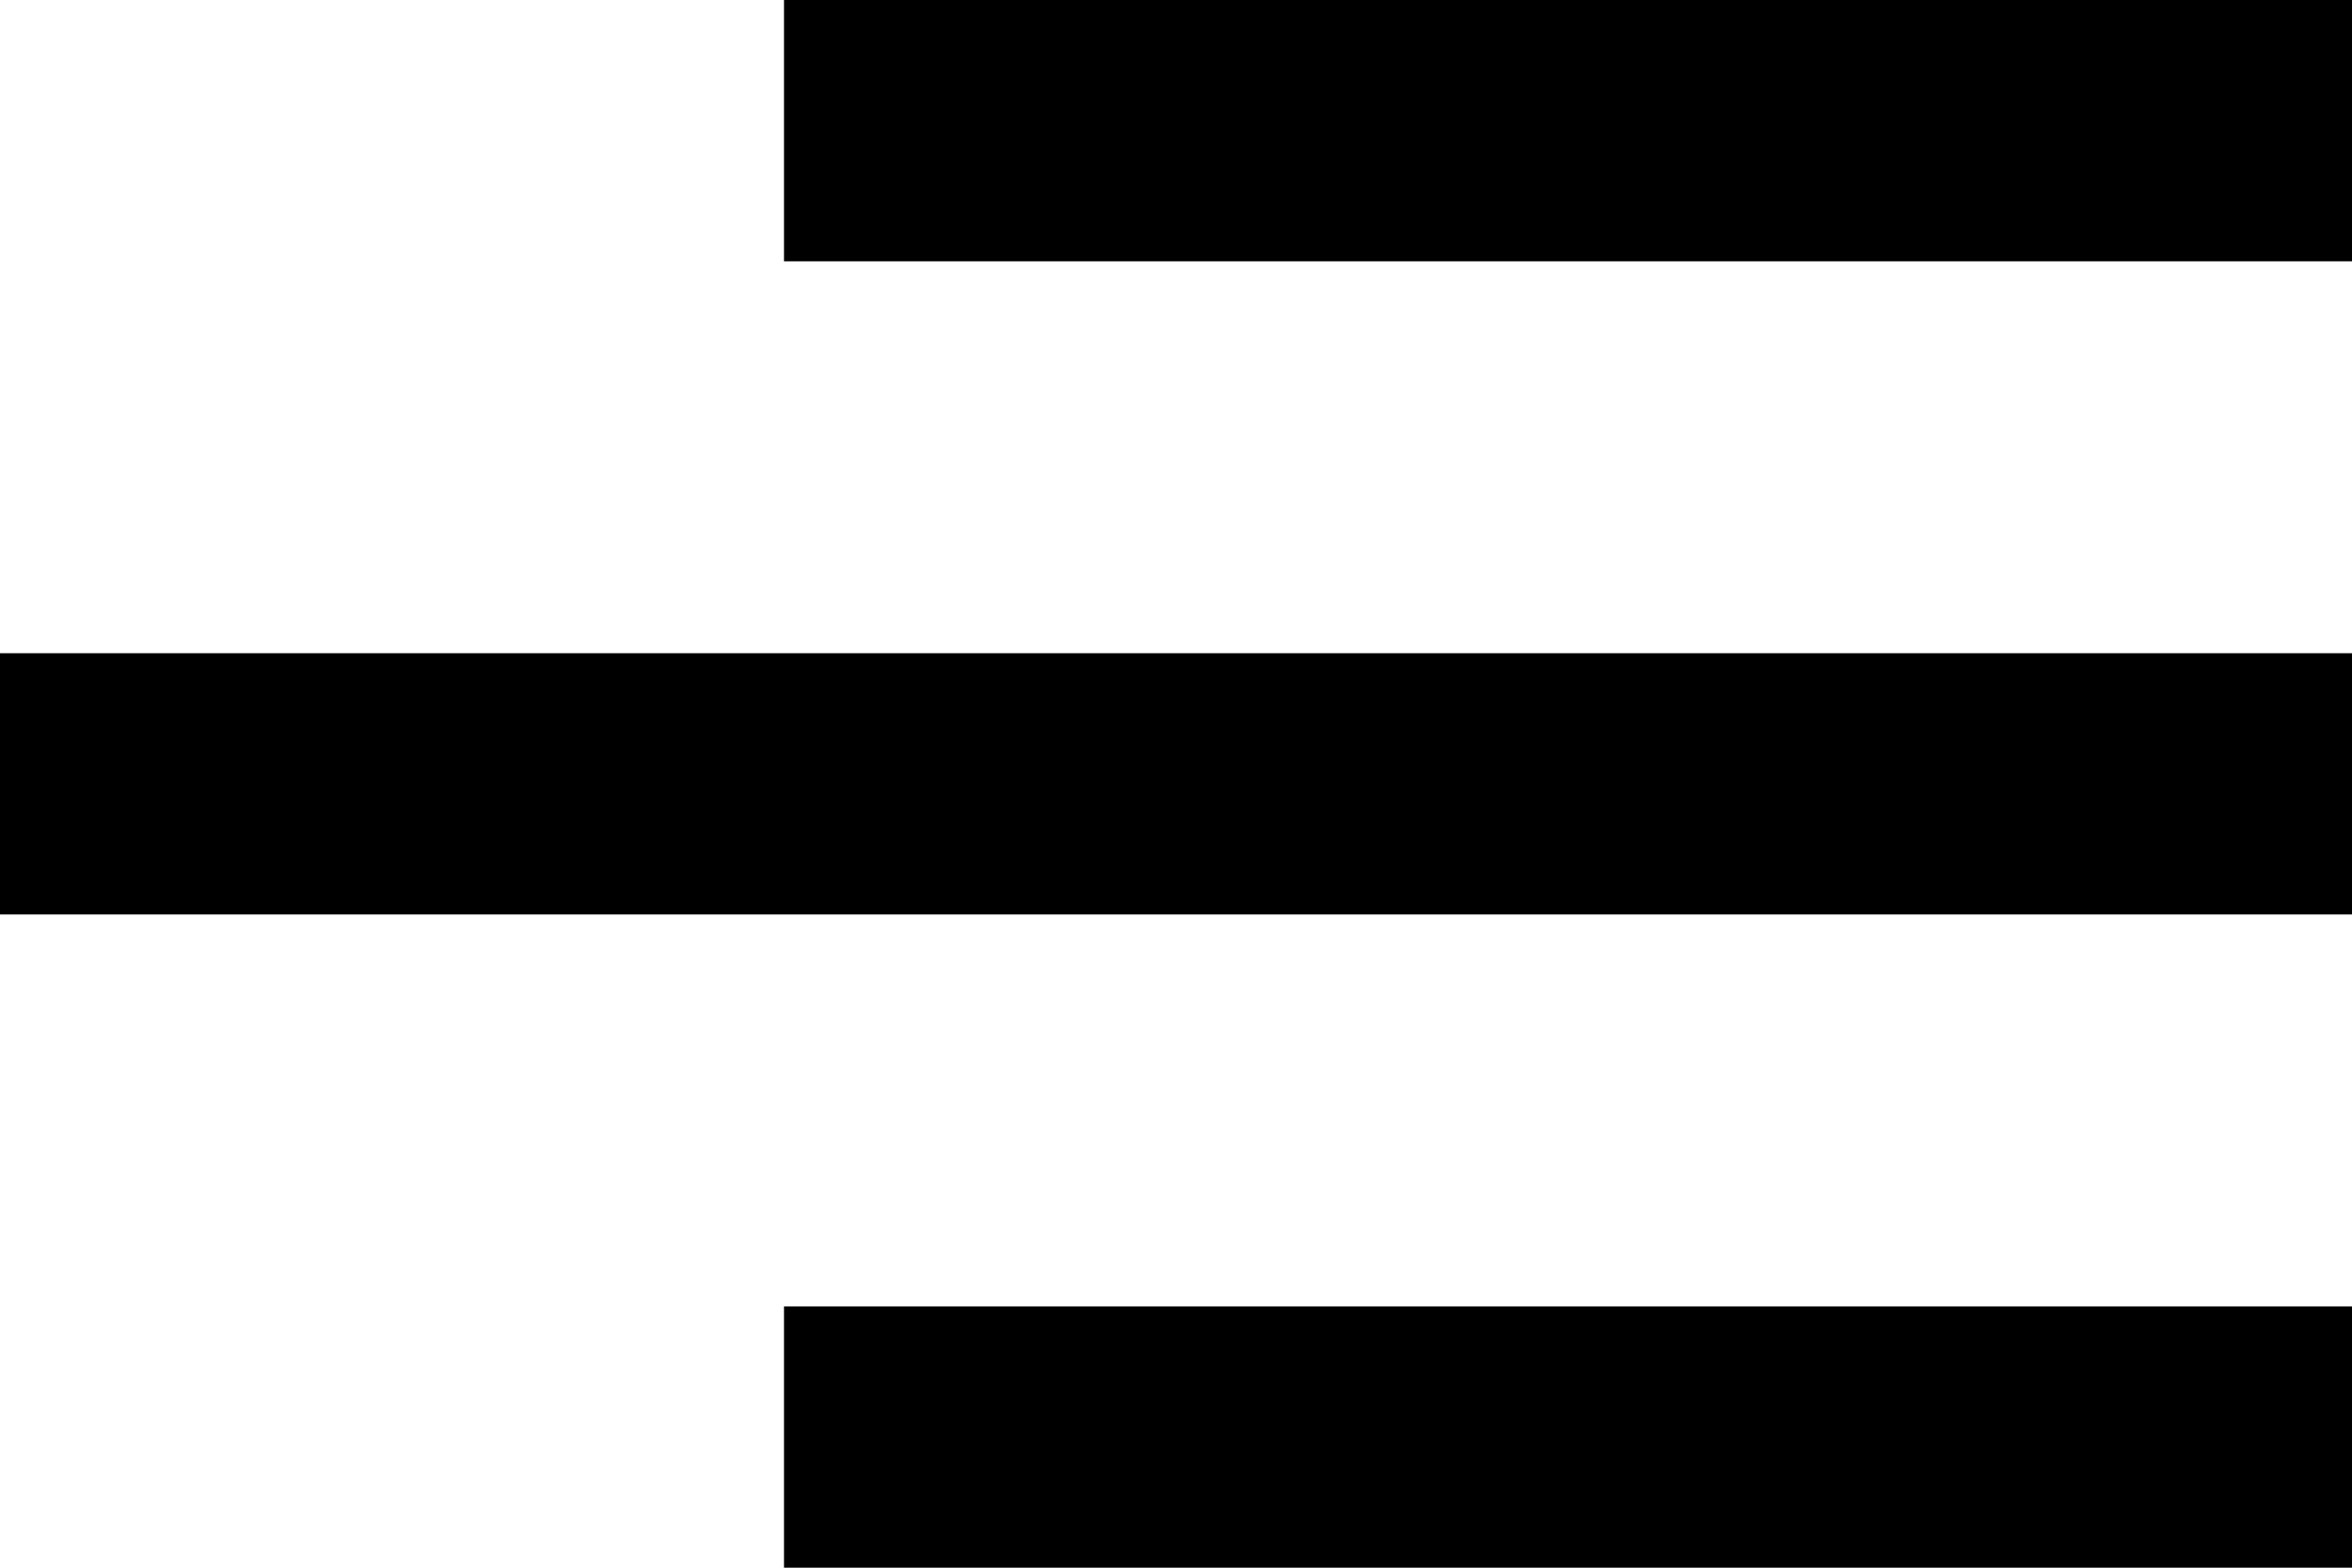 <svg width="24" height="16" viewBox="0 0 24 16" fill="none" xmlns="http://www.w3.org/2000/svg">
<path d="M24 16H8V13.333H24V16ZM24 9.333H0V6.667H24V9.333ZM24 2.667H8V0H24V2.667Z" fill="black"/>
</svg>
